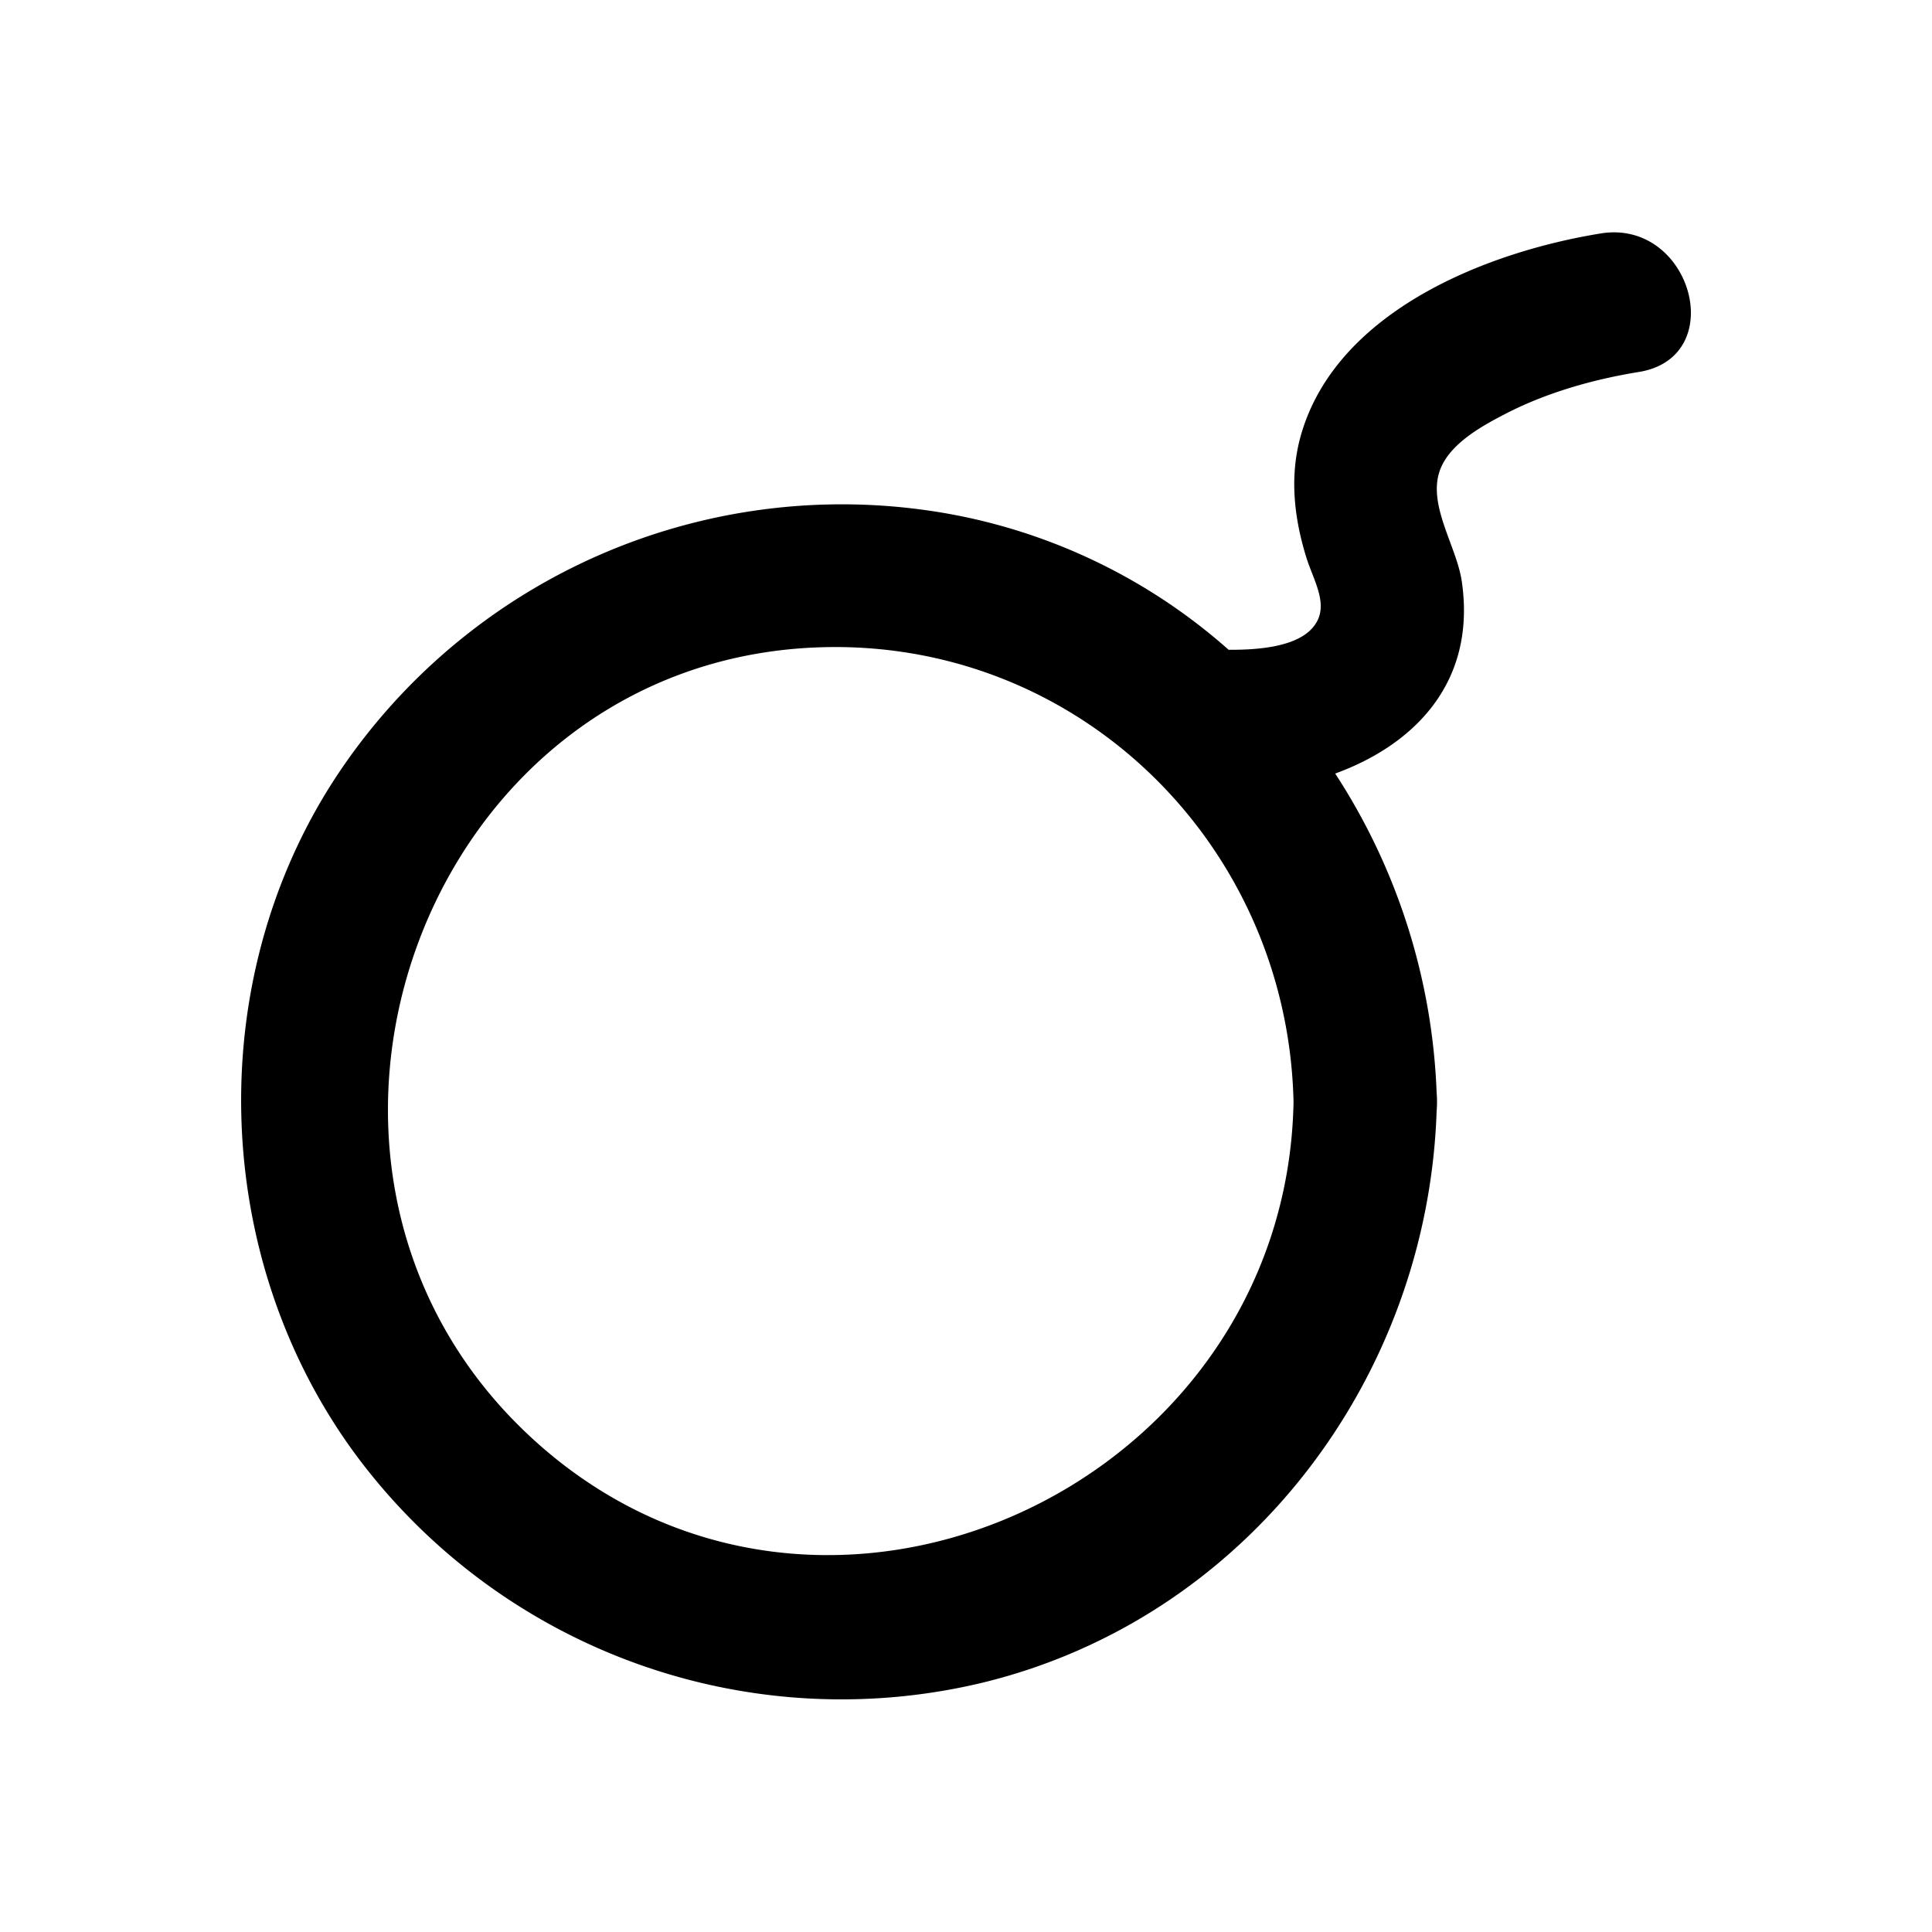 <?xml version="1.0" ?>
<svg fill="#000000" width="800px" height="800px" viewBox="0 0 512 512" data-name="Layer 1" id="Layer_1" xmlns="http://www.w3.org/2000/svg"><title/><path d="M424.25,61.86C393.88,66.77,354.76,82.37,345,114.5c-3.35,11-2.19,22.19,1.12,33,2.06,6.75,6.83,13.65,1.33,19.3-4.49,4.62-14,5.45-21.85,5.4a152.61,152.61,0,0,0-74-36,160.51,160.51,0,0,0-162.88,70.2c-35.18,54.09-32.64,127.42,5.61,179.19a160.2,160.2,0,0,0,166,60.35c70-17,118-80.55,120.39-151.43a30.3,30.3,0,0,0,0-5A166.15,166.15,0,0,0,353.84,205c21.24-7.75,37.42-24.37,33.55-50.92-1.31-9-8.6-19.47-6.1-28.5,2.1-7.61,11.23-12.58,17.69-15.92,10.87-5.62,23.3-9.14,35.37-11.09C458.44,94.62,448.22,58,424.25,61.86ZM138.71,379C64.5,307.3,112.55,175.21,217,171.55c68.81-2.4,124.3,52.36,125.8,120.48C340.88,395.11,214.73,452.41,138.71,379Z"/></svg>
